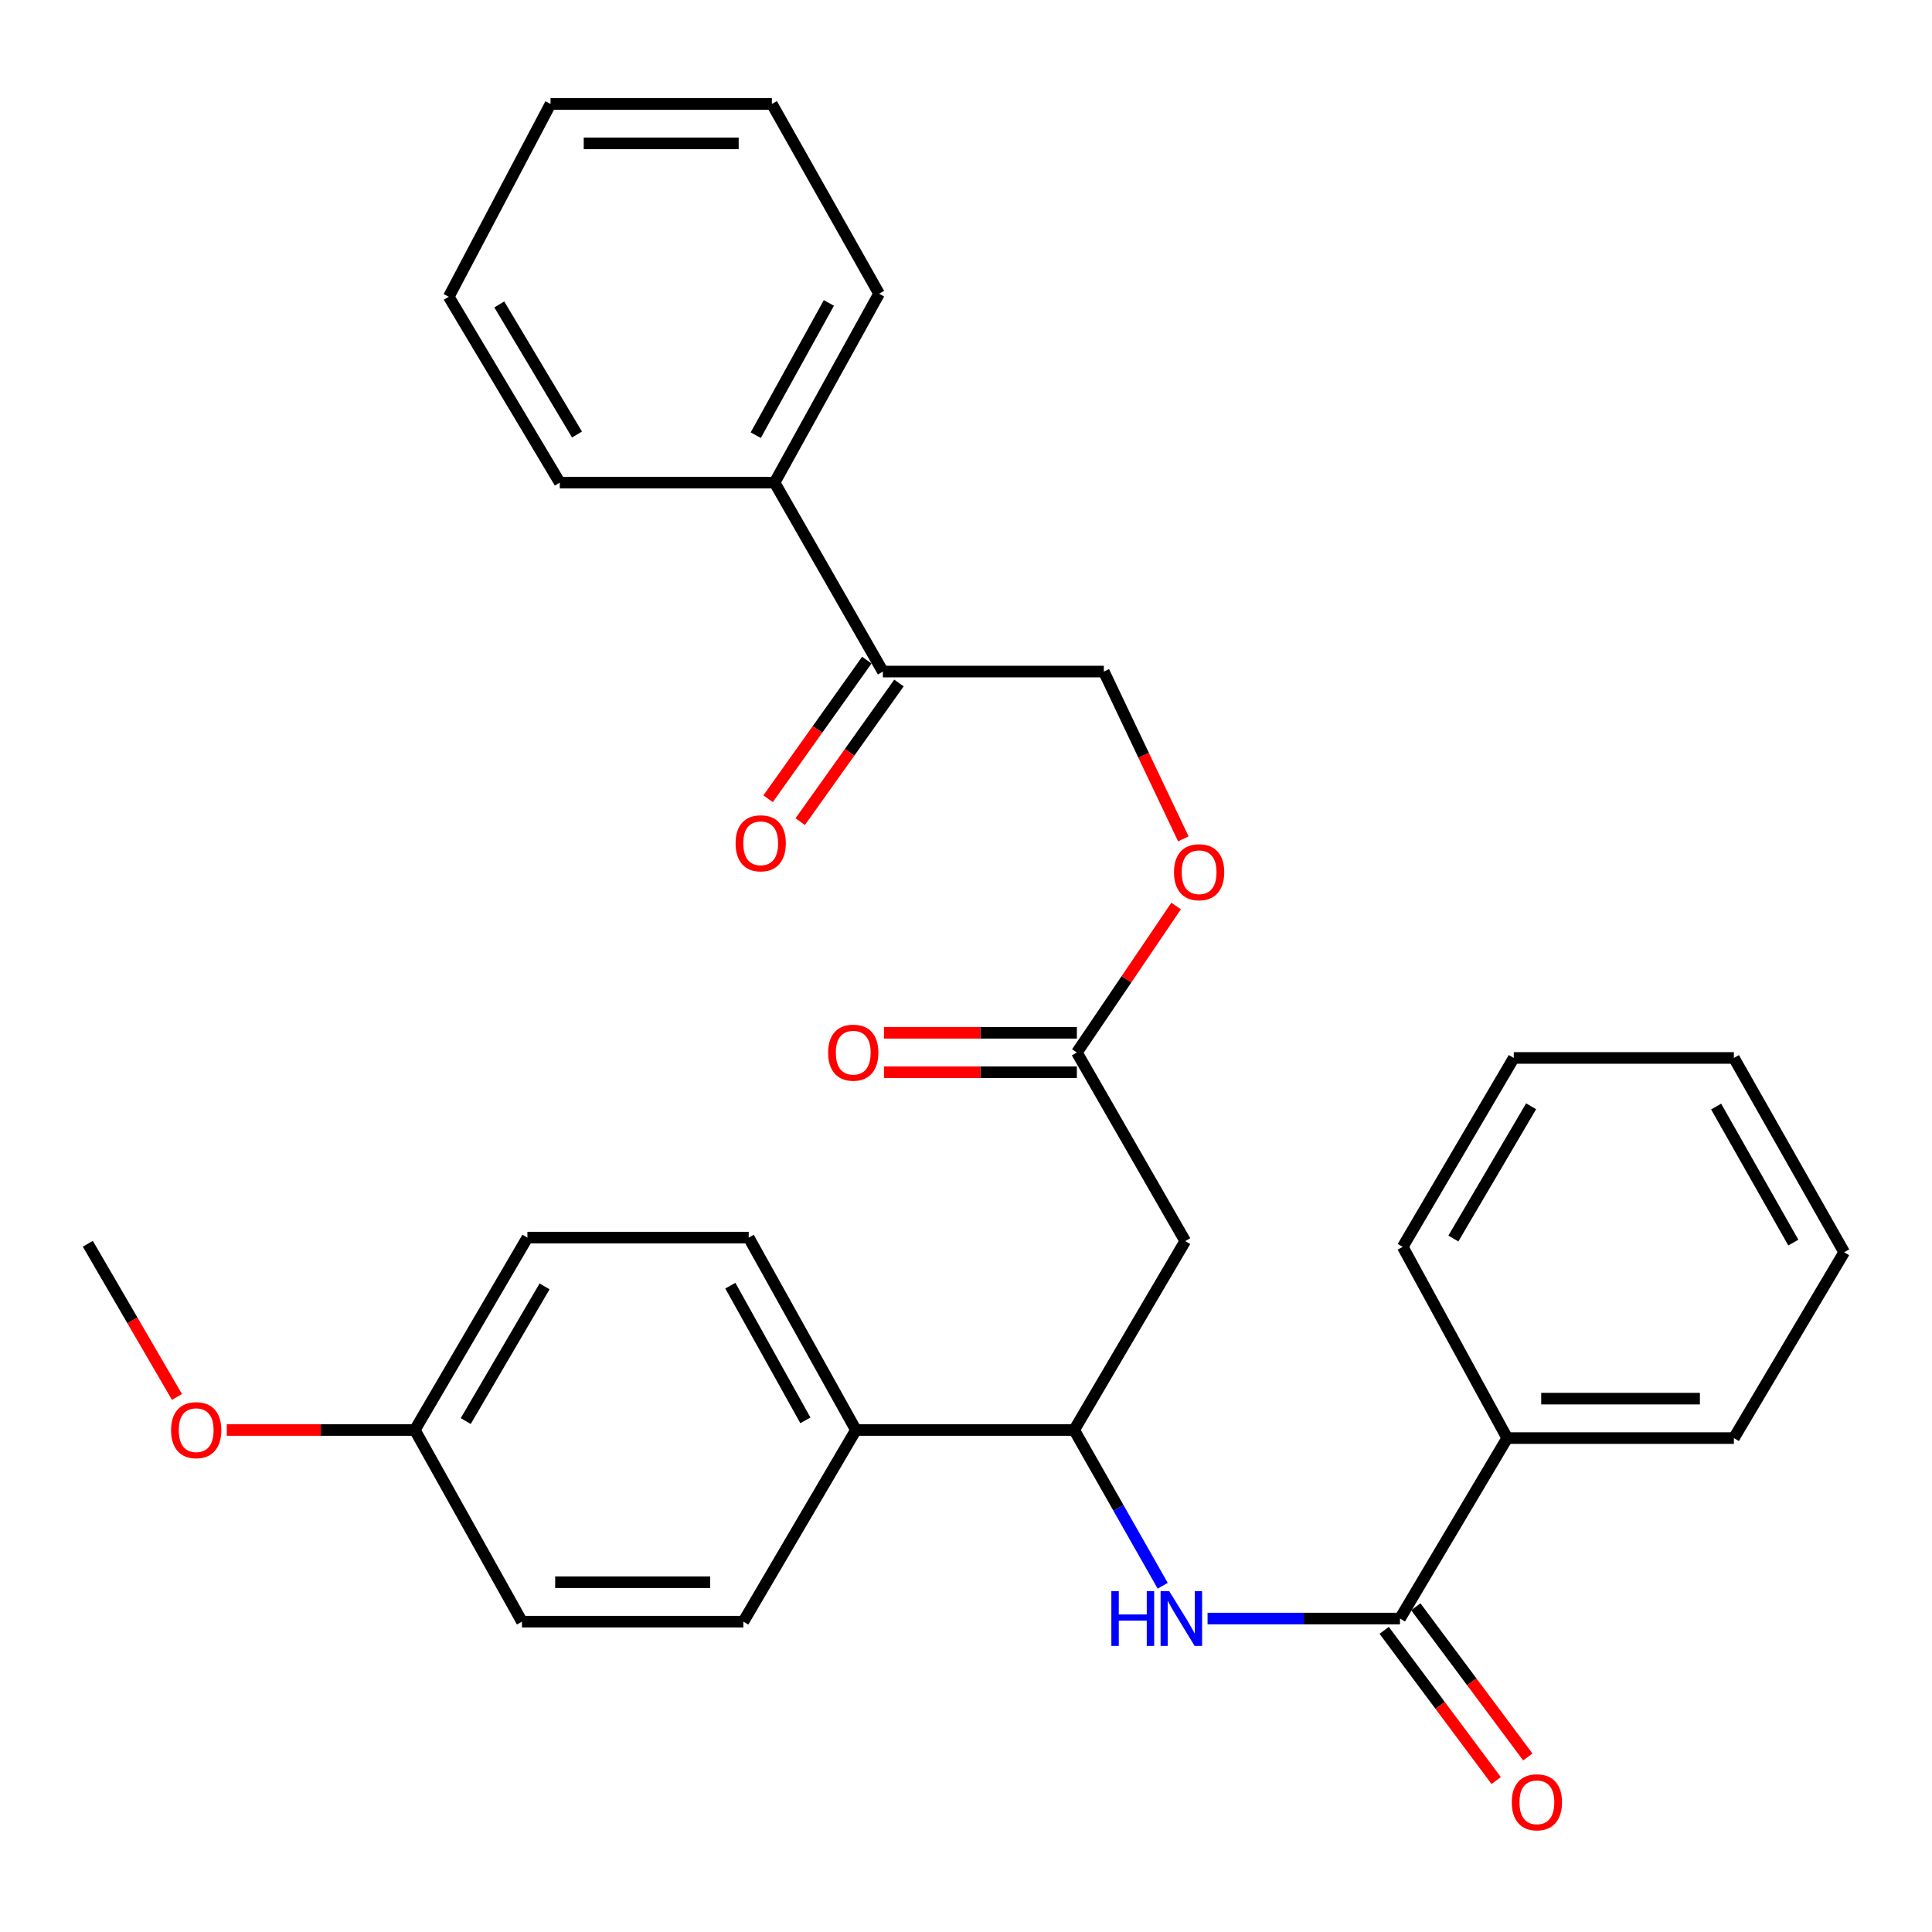 <?xml version='1.0' encoding='iso-8859-1'?>
<svg version='1.1' baseProfile='full'
              xmlns='http://www.w3.org/2000/svg'
                      xmlns:rdkit='http://www.rdkit.org/xml'
                      xmlns:xlink='http://www.w3.org/1999/xlink'
                  xml:space='preserve'
width='1000px' height='1000px' viewBox='0 0 1000 1000'>
<!-- END OF HEADER -->
<rect style='opacity:1.0;fill:#FFFFFF;stroke:none' width='1000' height='1000' x='0' y='0'> </rect>
<path class='bond-0' d='M 724.63,837.762 L 674.829,837.762' style='fill:none;fill-rule:evenodd;stroke:#000000;stroke-width:6px;stroke-linecap:butt;stroke-linejoin:miter;stroke-opacity:1' />
<path class='bond-0' d='M 674.829,837.762 L 625.028,837.762' style='fill:none;fill-rule:evenodd;stroke:#0000FF;stroke-width:6px;stroke-linecap:butt;stroke-linejoin:miter;stroke-opacity:1' />
<path class='bond-6' d='M 716.446,843.865 L 745.432,882.734' style='fill:none;fill-rule:evenodd;stroke:#000000;stroke-width:6px;stroke-linecap:butt;stroke-linejoin:miter;stroke-opacity:1' />
<path class='bond-6' d='M 745.432,882.734 L 774.418,921.604' style='fill:none;fill-rule:evenodd;stroke:#FF0000;stroke-width:6px;stroke-linecap:butt;stroke-linejoin:miter;stroke-opacity:1' />
<path class='bond-6' d='M 732.814,831.659 L 761.8,870.528' style='fill:none;fill-rule:evenodd;stroke:#000000;stroke-width:6px;stroke-linecap:butt;stroke-linejoin:miter;stroke-opacity:1' />
<path class='bond-6' d='M 761.8,870.528 L 790.786,909.398' style='fill:none;fill-rule:evenodd;stroke:#FF0000;stroke-width:6px;stroke-linecap:butt;stroke-linejoin:miter;stroke-opacity:1' />
<path class='bond-7' d='M 724.63,837.762 L 780.132,744.35' style='fill:none;fill-rule:evenodd;stroke:#000000;stroke-width:6px;stroke-linecap:butt;stroke-linejoin:miter;stroke-opacity:1' />
<path class='bond-2' d='M 601.816,820.795 L 578.903,780.48' style='fill:none;fill-rule:evenodd;stroke:#0000FF;stroke-width:6px;stroke-linecap:butt;stroke-linejoin:miter;stroke-opacity:1' />
<path class='bond-2' d='M 578.903,780.48 L 555.99,740.165' style='fill:none;fill-rule:evenodd;stroke:#000000;stroke-width:6px;stroke-linecap:butt;stroke-linejoin:miter;stroke-opacity:1' />
<path class='bond-1' d='M 613.478,642.386 L 555.99,740.165' style='fill:none;fill-rule:evenodd;stroke:#000000;stroke-width:6px;stroke-linecap:butt;stroke-linejoin:miter;stroke-opacity:1' />
<path class='bond-3' d='M 613.478,642.386 L 557.385,544.778' style='fill:none;fill-rule:evenodd;stroke:#000000;stroke-width:6px;stroke-linecap:butt;stroke-linejoin:miter;stroke-opacity:1' />
<path class='bond-5' d='M 555.99,740.165 L 443.023,740.165' style='fill:none;fill-rule:evenodd;stroke:#000000;stroke-width:6px;stroke-linecap:butt;stroke-linejoin:miter;stroke-opacity:1' />
<path class='bond-8' d='M 557.385,544.778 L 583.067,506.868' style='fill:none;fill-rule:evenodd;stroke:#000000;stroke-width:6px;stroke-linecap:butt;stroke-linejoin:miter;stroke-opacity:1' />
<path class='bond-8' d='M 583.067,506.868 L 608.748,468.958' style='fill:none;fill-rule:evenodd;stroke:#FF0000;stroke-width:6px;stroke-linecap:butt;stroke-linejoin:miter;stroke-opacity:1' />
<path class='bond-9' d='M 557.385,534.569 L 507.459,534.569' style='fill:none;fill-rule:evenodd;stroke:#000000;stroke-width:6px;stroke-linecap:butt;stroke-linejoin:miter;stroke-opacity:1' />
<path class='bond-9' d='M 507.459,534.569 L 457.533,534.569' style='fill:none;fill-rule:evenodd;stroke:#FF0000;stroke-width:6px;stroke-linecap:butt;stroke-linejoin:miter;stroke-opacity:1' />
<path class='bond-9' d='M 557.385,554.987 L 507.459,554.987' style='fill:none;fill-rule:evenodd;stroke:#000000;stroke-width:6px;stroke-linecap:butt;stroke-linejoin:miter;stroke-opacity:1' />
<path class='bond-9' d='M 507.459,554.987 L 457.533,554.987' style='fill:none;fill-rule:evenodd;stroke:#FF0000;stroke-width:6px;stroke-linecap:butt;stroke-linejoin:miter;stroke-opacity:1' />
<path class='bond-4' d='M 456.987,347.599 L 571.349,347.599' style='fill:none;fill-rule:evenodd;stroke:#000000;stroke-width:6px;stroke-linecap:butt;stroke-linejoin:miter;stroke-opacity:1' />
<path class='bond-11' d='M 448.671,341.676 L 423.116,377.556' style='fill:none;fill-rule:evenodd;stroke:#000000;stroke-width:6px;stroke-linecap:butt;stroke-linejoin:miter;stroke-opacity:1' />
<path class='bond-11' d='M 423.116,377.556 L 397.562,413.437' style='fill:none;fill-rule:evenodd;stroke:#FF0000;stroke-width:6px;stroke-linecap:butt;stroke-linejoin:miter;stroke-opacity:1' />
<path class='bond-11' d='M 465.302,353.521 L 439.747,389.401' style='fill:none;fill-rule:evenodd;stroke:#000000;stroke-width:6px;stroke-linecap:butt;stroke-linejoin:miter;stroke-opacity:1' />
<path class='bond-11' d='M 439.747,389.401 L 414.192,425.281' style='fill:none;fill-rule:evenodd;stroke:#FF0000;stroke-width:6px;stroke-linecap:butt;stroke-linejoin:miter;stroke-opacity:1' />
<path class='bond-12' d='M 456.987,347.599 L 400.928,249.797' style='fill:none;fill-rule:evenodd;stroke:#000000;stroke-width:6px;stroke-linecap:butt;stroke-linejoin:miter;stroke-opacity:1' />
<path class='bond-13' d='M 443.023,740.165 L 387.532,640.583' style='fill:none;fill-rule:evenodd;stroke:#000000;stroke-width:6px;stroke-linecap:butt;stroke-linejoin:miter;stroke-opacity:1' />
<path class='bond-13' d='M 416.864,735.166 L 378.02,665.459' style='fill:none;fill-rule:evenodd;stroke:#000000;stroke-width:6px;stroke-linecap:butt;stroke-linejoin:miter;stroke-opacity:1' />
<path class='bond-14' d='M 443.023,740.165 L 384.764,839.373' style='fill:none;fill-rule:evenodd;stroke:#000000;stroke-width:6px;stroke-linecap:butt;stroke-linejoin:miter;stroke-opacity:1' />
<path class='bond-19' d='M 780.132,744.35 L 897.466,744.35' style='fill:none;fill-rule:evenodd;stroke:#000000;stroke-width:6px;stroke-linecap:butt;stroke-linejoin:miter;stroke-opacity:1' />
<path class='bond-19' d='M 797.732,723.933 L 879.866,723.933' style='fill:none;fill-rule:evenodd;stroke:#000000;stroke-width:6px;stroke-linecap:butt;stroke-linejoin:miter;stroke-opacity:1' />
<path class='bond-20' d='M 780.132,744.35 L 726.036,645.369' style='fill:none;fill-rule:evenodd;stroke:#000000;stroke-width:6px;stroke-linecap:butt;stroke-linejoin:miter;stroke-opacity:1' />
<path class='bond-10' d='M 612.489,434.185 L 591.919,390.892' style='fill:none;fill-rule:evenodd;stroke:#FF0000;stroke-width:6px;stroke-linecap:butt;stroke-linejoin:miter;stroke-opacity:1' />
<path class='bond-10' d='M 591.919,390.892 L 571.349,347.599' style='fill:none;fill-rule:evenodd;stroke:#000000;stroke-width:6px;stroke-linecap:butt;stroke-linejoin:miter;stroke-opacity:1' />
<path class='bond-21' d='M 400.928,249.797 L 455.001,152.019' style='fill:none;fill-rule:evenodd;stroke:#000000;stroke-width:6px;stroke-linecap:butt;stroke-linejoin:miter;stroke-opacity:1' />
<path class='bond-21' d='M 391.172,225.25 L 429.023,156.805' style='fill:none;fill-rule:evenodd;stroke:#000000;stroke-width:6px;stroke-linecap:butt;stroke-linejoin:miter;stroke-opacity:1' />
<path class='bond-22' d='M 400.928,249.797 L 289.742,249.797' style='fill:none;fill-rule:evenodd;stroke:#000000;stroke-width:6px;stroke-linecap:butt;stroke-linejoin:miter;stroke-opacity:1' />
<path class='bond-16' d='M 387.532,640.583 L 272.988,640.583' style='fill:none;fill-rule:evenodd;stroke:#000000;stroke-width:6px;stroke-linecap:butt;stroke-linejoin:miter;stroke-opacity:1' />
<path class='bond-17' d='M 384.764,839.373 L 270.175,839.373' style='fill:none;fill-rule:evenodd;stroke:#000000;stroke-width:6px;stroke-linecap:butt;stroke-linejoin:miter;stroke-opacity:1' />
<path class='bond-17' d='M 367.576,818.955 L 287.363,818.955' style='fill:none;fill-rule:evenodd;stroke:#000000;stroke-width:6px;stroke-linecap:butt;stroke-linejoin:miter;stroke-opacity:1' />
<path class='bond-15' d='M 214.707,740.165 L 270.175,839.373' style='fill:none;fill-rule:evenodd;stroke:#000000;stroke-width:6px;stroke-linecap:butt;stroke-linejoin:miter;stroke-opacity:1' />
<path class='bond-18' d='M 214.707,740.165 L 166.041,740.165' style='fill:none;fill-rule:evenodd;stroke:#000000;stroke-width:6px;stroke-linecap:butt;stroke-linejoin:miter;stroke-opacity:1' />
<path class='bond-18' d='M 166.041,740.165 L 117.376,740.165' style='fill:none;fill-rule:evenodd;stroke:#FF0000;stroke-width:6px;stroke-linecap:butt;stroke-linejoin:miter;stroke-opacity:1' />
<path class='bond-31' d='M 214.707,740.165 L 272.988,640.583' style='fill:none;fill-rule:evenodd;stroke:#000000;stroke-width:6px;stroke-linecap:butt;stroke-linejoin:miter;stroke-opacity:1' />
<path class='bond-31' d='M 241.071,735.541 L 281.868,665.833' style='fill:none;fill-rule:evenodd;stroke:#000000;stroke-width:6px;stroke-linecap:butt;stroke-linejoin:miter;stroke-opacity:1' />
<path class='bond-23' d='M 91.591,723.057 L 68.523,683.413' style='fill:none;fill-rule:evenodd;stroke:#FF0000;stroke-width:6px;stroke-linecap:butt;stroke-linejoin:miter;stroke-opacity:1' />
<path class='bond-23' d='M 68.523,683.413 L 45.455,643.77' style='fill:none;fill-rule:evenodd;stroke:#000000;stroke-width:6px;stroke-linecap:butt;stroke-linejoin:miter;stroke-opacity:1' />
<path class='bond-24' d='M 897.466,744.35 L 954.545,648.171' style='fill:none;fill-rule:evenodd;stroke:#000000;stroke-width:6px;stroke-linecap:butt;stroke-linejoin:miter;stroke-opacity:1' />
<path class='bond-27' d='M 726.036,645.369 L 783.524,547.591' style='fill:none;fill-rule:evenodd;stroke:#000000;stroke-width:6px;stroke-linecap:butt;stroke-linejoin:miter;stroke-opacity:1' />
<path class='bond-27' d='M 752.261,641.051 L 792.502,572.606' style='fill:none;fill-rule:evenodd;stroke:#000000;stroke-width:6px;stroke-linecap:butt;stroke-linejoin:miter;stroke-opacity:1' />
<path class='bond-25' d='M 455.001,152.019 L 399.522,53.798' style='fill:none;fill-rule:evenodd;stroke:#000000;stroke-width:6px;stroke-linecap:butt;stroke-linejoin:miter;stroke-opacity:1' />
<path class='bond-26' d='M 289.742,249.797 L 232.277,153.607' style='fill:none;fill-rule:evenodd;stroke:#000000;stroke-width:6px;stroke-linecap:butt;stroke-linejoin:miter;stroke-opacity:1' />
<path class='bond-26' d='M 298.651,224.897 L 258.425,157.564' style='fill:none;fill-rule:evenodd;stroke:#000000;stroke-width:6px;stroke-linecap:butt;stroke-linejoin:miter;stroke-opacity:1' />
<path class='bond-30' d='M 954.545,648.171 L 897.466,547.591' style='fill:none;fill-rule:evenodd;stroke:#000000;stroke-width:6px;stroke-linecap:butt;stroke-linejoin:miter;stroke-opacity:1' />
<path class='bond-30' d='M 928.226,643.162 L 888.271,572.755' style='fill:none;fill-rule:evenodd;stroke:#000000;stroke-width:6px;stroke-linecap:butt;stroke-linejoin:miter;stroke-opacity:1' />
<path class='bond-32' d='M 399.522,53.798 L 284.955,53.798' style='fill:none;fill-rule:evenodd;stroke:#000000;stroke-width:6px;stroke-linecap:butt;stroke-linejoin:miter;stroke-opacity:1' />
<path class='bond-32' d='M 382.337,74.216 L 302.14,74.216' style='fill:none;fill-rule:evenodd;stroke:#000000;stroke-width:6px;stroke-linecap:butt;stroke-linejoin:miter;stroke-opacity:1' />
<path class='bond-29' d='M 232.277,153.607 L 284.955,53.798' style='fill:none;fill-rule:evenodd;stroke:#000000;stroke-width:6px;stroke-linecap:butt;stroke-linejoin:miter;stroke-opacity:1' />
<path class='bond-28' d='M 783.524,547.591 L 897.466,547.591' style='fill:none;fill-rule:evenodd;stroke:#000000;stroke-width:6px;stroke-linecap:butt;stroke-linejoin:miter;stroke-opacity:1' />
<path  class='atom-1' d='M 575.238 823.602
L 579.078 823.602
L 579.078 835.642
L 593.558 835.642
L 593.558 823.602
L 597.398 823.602
L 597.398 851.922
L 593.558 851.922
L 593.558 838.842
L 579.078 838.842
L 579.078 851.922
L 575.238 851.922
L 575.238 823.602
' fill='#0000FF'/>
<path  class='atom-1' d='M 605.198 823.602
L 614.478 838.602
Q 615.398 840.082, 616.878 842.762
Q 618.358 845.442, 618.438 845.602
L 618.438 823.602
L 622.198 823.602
L 622.198 851.922
L 618.318 851.922
L 608.358 835.522
Q 607.198 833.602, 605.958 831.402
Q 604.758 829.202, 604.398 828.522
L 604.398 851.922
L 600.718 851.922
L 600.718 823.602
L 605.198 823.602
' fill='#0000FF'/>
<path  class='atom-7' d='M 782.491 932.864
Q 782.491 926.064, 785.851 922.264
Q 789.211 918.464, 795.491 918.464
Q 801.771 918.464, 805.131 922.264
Q 808.491 926.064, 808.491 932.864
Q 808.491 939.744, 805.091 943.664
Q 801.691 947.544, 795.491 947.544
Q 789.251 947.544, 785.851 943.664
Q 782.491 939.784, 782.491 932.864
M 795.491 944.344
Q 799.811 944.344, 802.131 941.464
Q 804.491 938.544, 804.491 932.864
Q 804.491 927.304, 802.131 924.504
Q 799.811 921.664, 795.491 921.664
Q 791.171 921.664, 788.811 924.464
Q 786.491 927.264, 786.491 932.864
Q 786.491 938.584, 788.811 941.464
Q 791.171 944.344, 795.491 944.344
' fill='#FF0000'/>
<path  class='atom-9' d='M 607.658 451.458
Q 607.658 444.658, 611.018 440.858
Q 614.378 437.058, 620.658 437.058
Q 626.938 437.058, 630.298 440.858
Q 633.658 444.658, 633.658 451.458
Q 633.658 458.338, 630.258 462.258
Q 626.858 466.138, 620.658 466.138
Q 614.418 466.138, 611.018 462.258
Q 607.658 458.378, 607.658 451.458
M 620.658 462.938
Q 624.978 462.938, 627.298 460.058
Q 629.658 457.138, 629.658 451.458
Q 629.658 445.898, 627.298 443.098
Q 624.978 440.258, 620.658 440.258
Q 616.338 440.258, 613.978 443.058
Q 611.658 445.858, 611.658 451.458
Q 611.658 457.178, 613.978 460.058
Q 616.338 462.938, 620.658 462.938
' fill='#FF0000'/>
<path  class='atom-10' d='M 428.639 544.858
Q 428.639 538.058, 431.999 534.258
Q 435.359 530.458, 441.639 530.458
Q 447.919 530.458, 451.279 534.258
Q 454.639 538.058, 454.639 544.858
Q 454.639 551.738, 451.239 555.658
Q 447.839 559.538, 441.639 559.538
Q 435.399 559.538, 431.999 555.658
Q 428.639 551.778, 428.639 544.858
M 441.639 556.338
Q 445.959 556.338, 448.279 553.458
Q 450.639 550.538, 450.639 544.858
Q 450.639 539.298, 448.279 536.498
Q 445.959 533.658, 441.639 533.658
Q 437.319 533.658, 434.959 536.458
Q 432.639 539.258, 432.639 544.858
Q 432.639 550.578, 434.959 553.458
Q 437.319 556.338, 441.639 556.338
' fill='#FF0000'/>
<path  class='atom-12' d='M 380.737 436.485
Q 380.737 429.685, 384.097 425.885
Q 387.457 422.085, 393.737 422.085
Q 400.017 422.085, 403.377 425.885
Q 406.737 429.685, 406.737 436.485
Q 406.737 443.365, 403.337 447.285
Q 399.937 451.165, 393.737 451.165
Q 387.497 451.165, 384.097 447.285
Q 380.737 443.405, 380.737 436.485
M 393.737 447.965
Q 398.057 447.965, 400.377 445.085
Q 402.737 442.165, 402.737 436.485
Q 402.737 430.925, 400.377 428.125
Q 398.057 425.285, 393.737 425.285
Q 389.417 425.285, 387.057 428.085
Q 384.737 430.885, 384.737 436.485
Q 384.737 442.205, 387.057 445.085
Q 389.417 447.965, 393.737 447.965
' fill='#FF0000'/>
<path  class='atom-19' d='M 88.547 740.245
Q 88.547 733.445, 91.907 729.645
Q 95.267 725.845, 101.547 725.845
Q 107.827 725.845, 111.187 729.645
Q 114.547 733.445, 114.547 740.245
Q 114.547 747.125, 111.147 751.045
Q 107.747 754.925, 101.547 754.925
Q 95.307 754.925, 91.907 751.045
Q 88.547 747.165, 88.547 740.245
M 101.547 751.725
Q 105.867 751.725, 108.187 748.845
Q 110.547 745.925, 110.547 740.245
Q 110.547 734.685, 108.187 731.885
Q 105.867 729.045, 101.547 729.045
Q 97.227 729.045, 94.867 731.845
Q 92.547 734.645, 92.547 740.245
Q 92.547 745.965, 94.867 748.845
Q 97.227 751.725, 101.547 751.725
' fill='#FF0000'/>
</svg>
